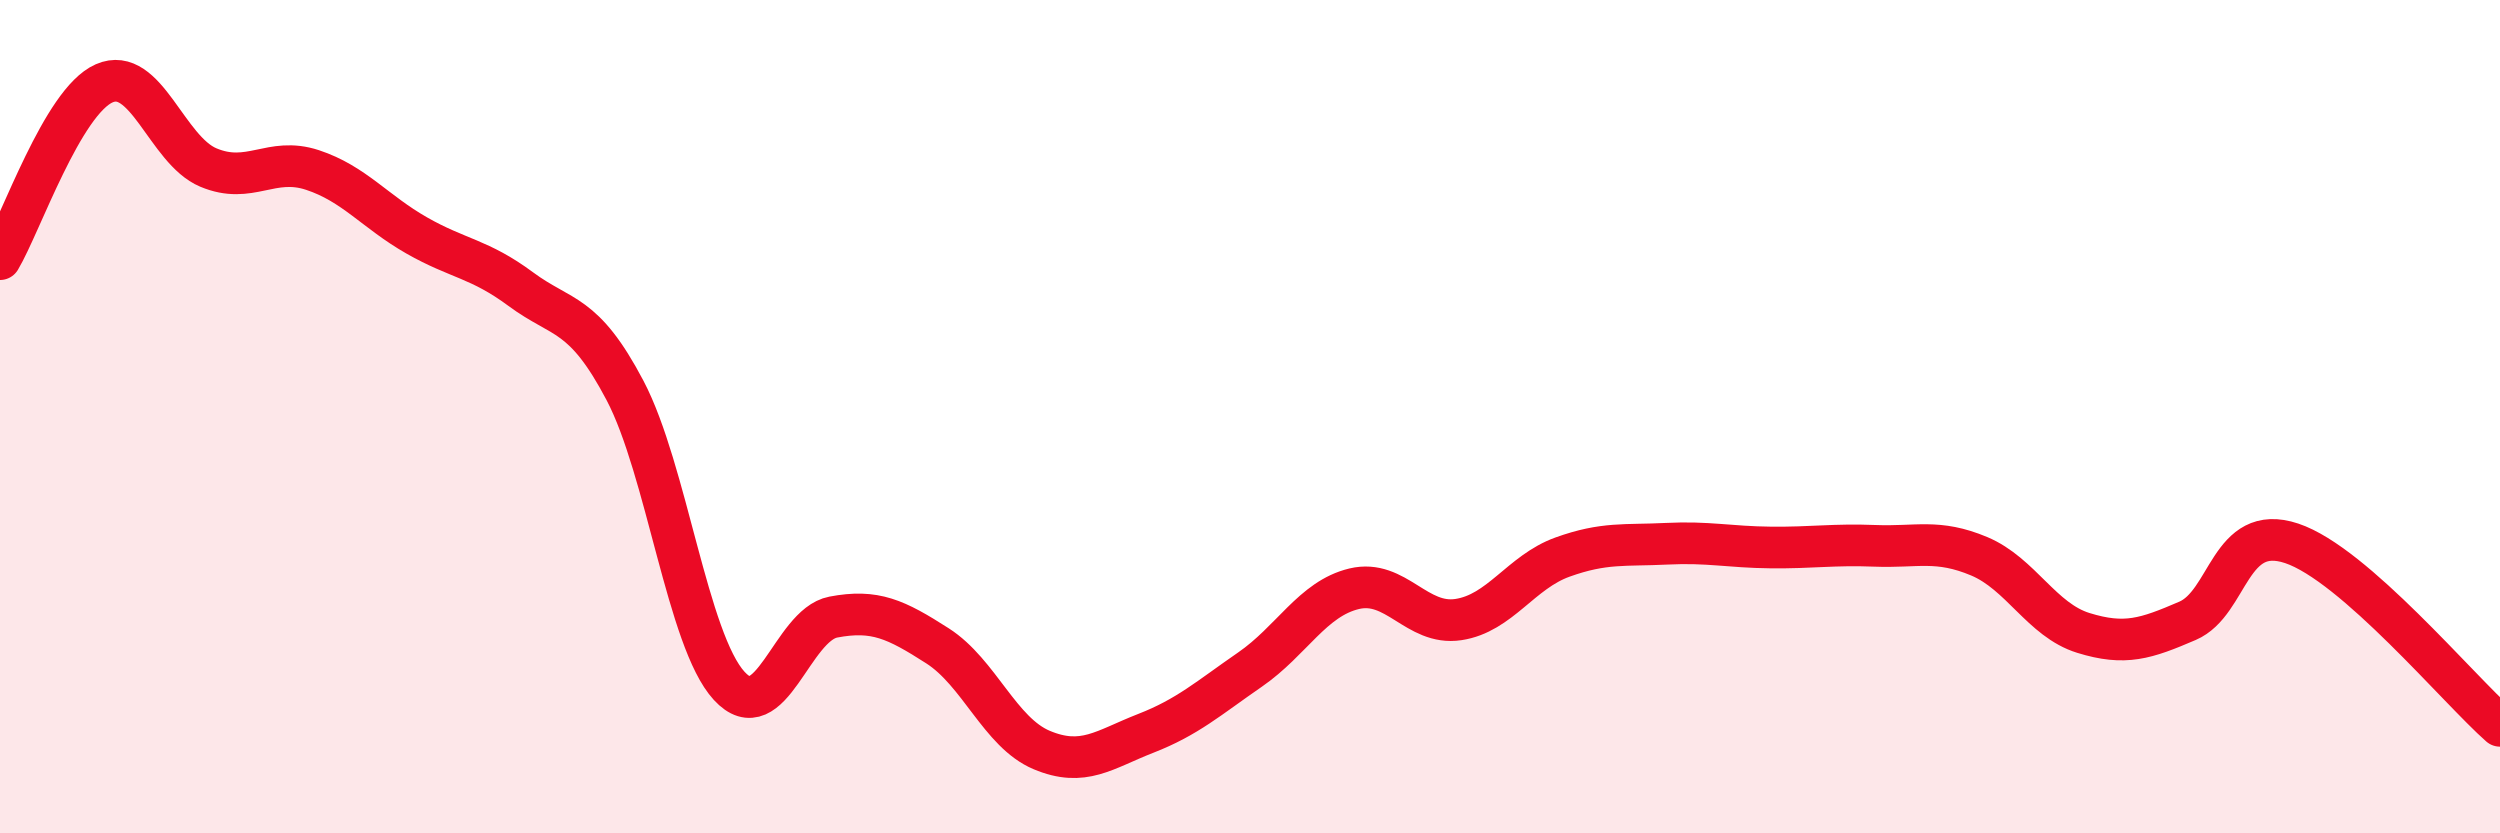 
    <svg width="60" height="20" viewBox="0 0 60 20" xmlns="http://www.w3.org/2000/svg">
      <path
        d="M 0,6.22 C 0.5,5.38 1.5,2.44 2.5,2 C 3.5,1.56 4,3.6 5,4.02 C 6,4.44 6.5,3.75 7.5,4.08 C 8.5,4.41 9,5.08 10,5.65 C 11,6.22 11.5,6.2 12.5,6.94 C 13.5,7.68 14,7.47 15,9.37 C 16,11.27 16.5,15.37 17.5,16.46 C 18.5,17.55 19,15 20,14.81 C 21,14.62 21.5,14.86 22.5,15.5 C 23.5,16.14 24,17.58 25,18 C 26,18.42 26.5,17.99 27.5,17.6 C 28.5,17.21 29,16.76 30,16.07 C 31,15.38 31.5,14.37 32.5,14.13 C 33.5,13.89 34,15.02 35,14.87 C 36,14.72 36.5,13.73 37.5,13.37 C 38.5,13.01 39,13.1 40,13.05 C 41,13 41.5,13.13 42.5,13.14 C 43.5,13.15 44,13.06 45,13.1 C 46,13.14 46.5,12.93 47.5,13.35 C 48.5,13.77 49,14.88 50,15.19 C 51,15.5 51.5,15.33 52.5,14.9 C 53.5,14.47 53.5,12.54 55,13.04 C 56.5,13.54 59,16.54 60,17.42L60 20L0 20Z"
        fill="#EB0A25"
        opacity="0.1"
        stroke-linecap="round"
        stroke-linejoin="round"
      />
      <path
        d="M 0,6.22 C 0.5,5.38 1.5,2.44 2.5,2 C 3.5,1.56 4,3.6 5,4.02 C 6,4.44 6.5,3.75 7.5,4.08 C 8.5,4.41 9,5.08 10,5.65 C 11,6.22 11.5,6.2 12.5,6.94 C 13.5,7.68 14,7.47 15,9.37 C 16,11.27 16.5,15.37 17.5,16.46 C 18.5,17.55 19,15 20,14.81 C 21,14.62 21.5,14.86 22.5,15.5 C 23.5,16.14 24,17.58 25,18 C 26,18.42 26.5,17.99 27.5,17.6 C 28.5,17.21 29,16.76 30,16.07 C 31,15.38 31.5,14.37 32.5,14.13 C 33.5,13.89 34,15.02 35,14.87 C 36,14.72 36.5,13.73 37.5,13.37 C 38.5,13.01 39,13.1 40,13.05 C 41,13 41.5,13.13 42.5,13.14 C 43.5,13.15 44,13.06 45,13.1 C 46,13.14 46.5,12.93 47.5,13.35 C 48.5,13.77 49,14.88 50,15.19 C 51,15.5 51.5,15.33 52.5,14.9 C 53.5,14.47 53.5,12.54 55,13.04 C 56.5,13.54 59,16.54 60,17.42"
        stroke="#EB0A25"
        stroke-width="1"
        fill="none"
        stroke-linecap="round"
        stroke-linejoin="round"
      />
    </svg>
  